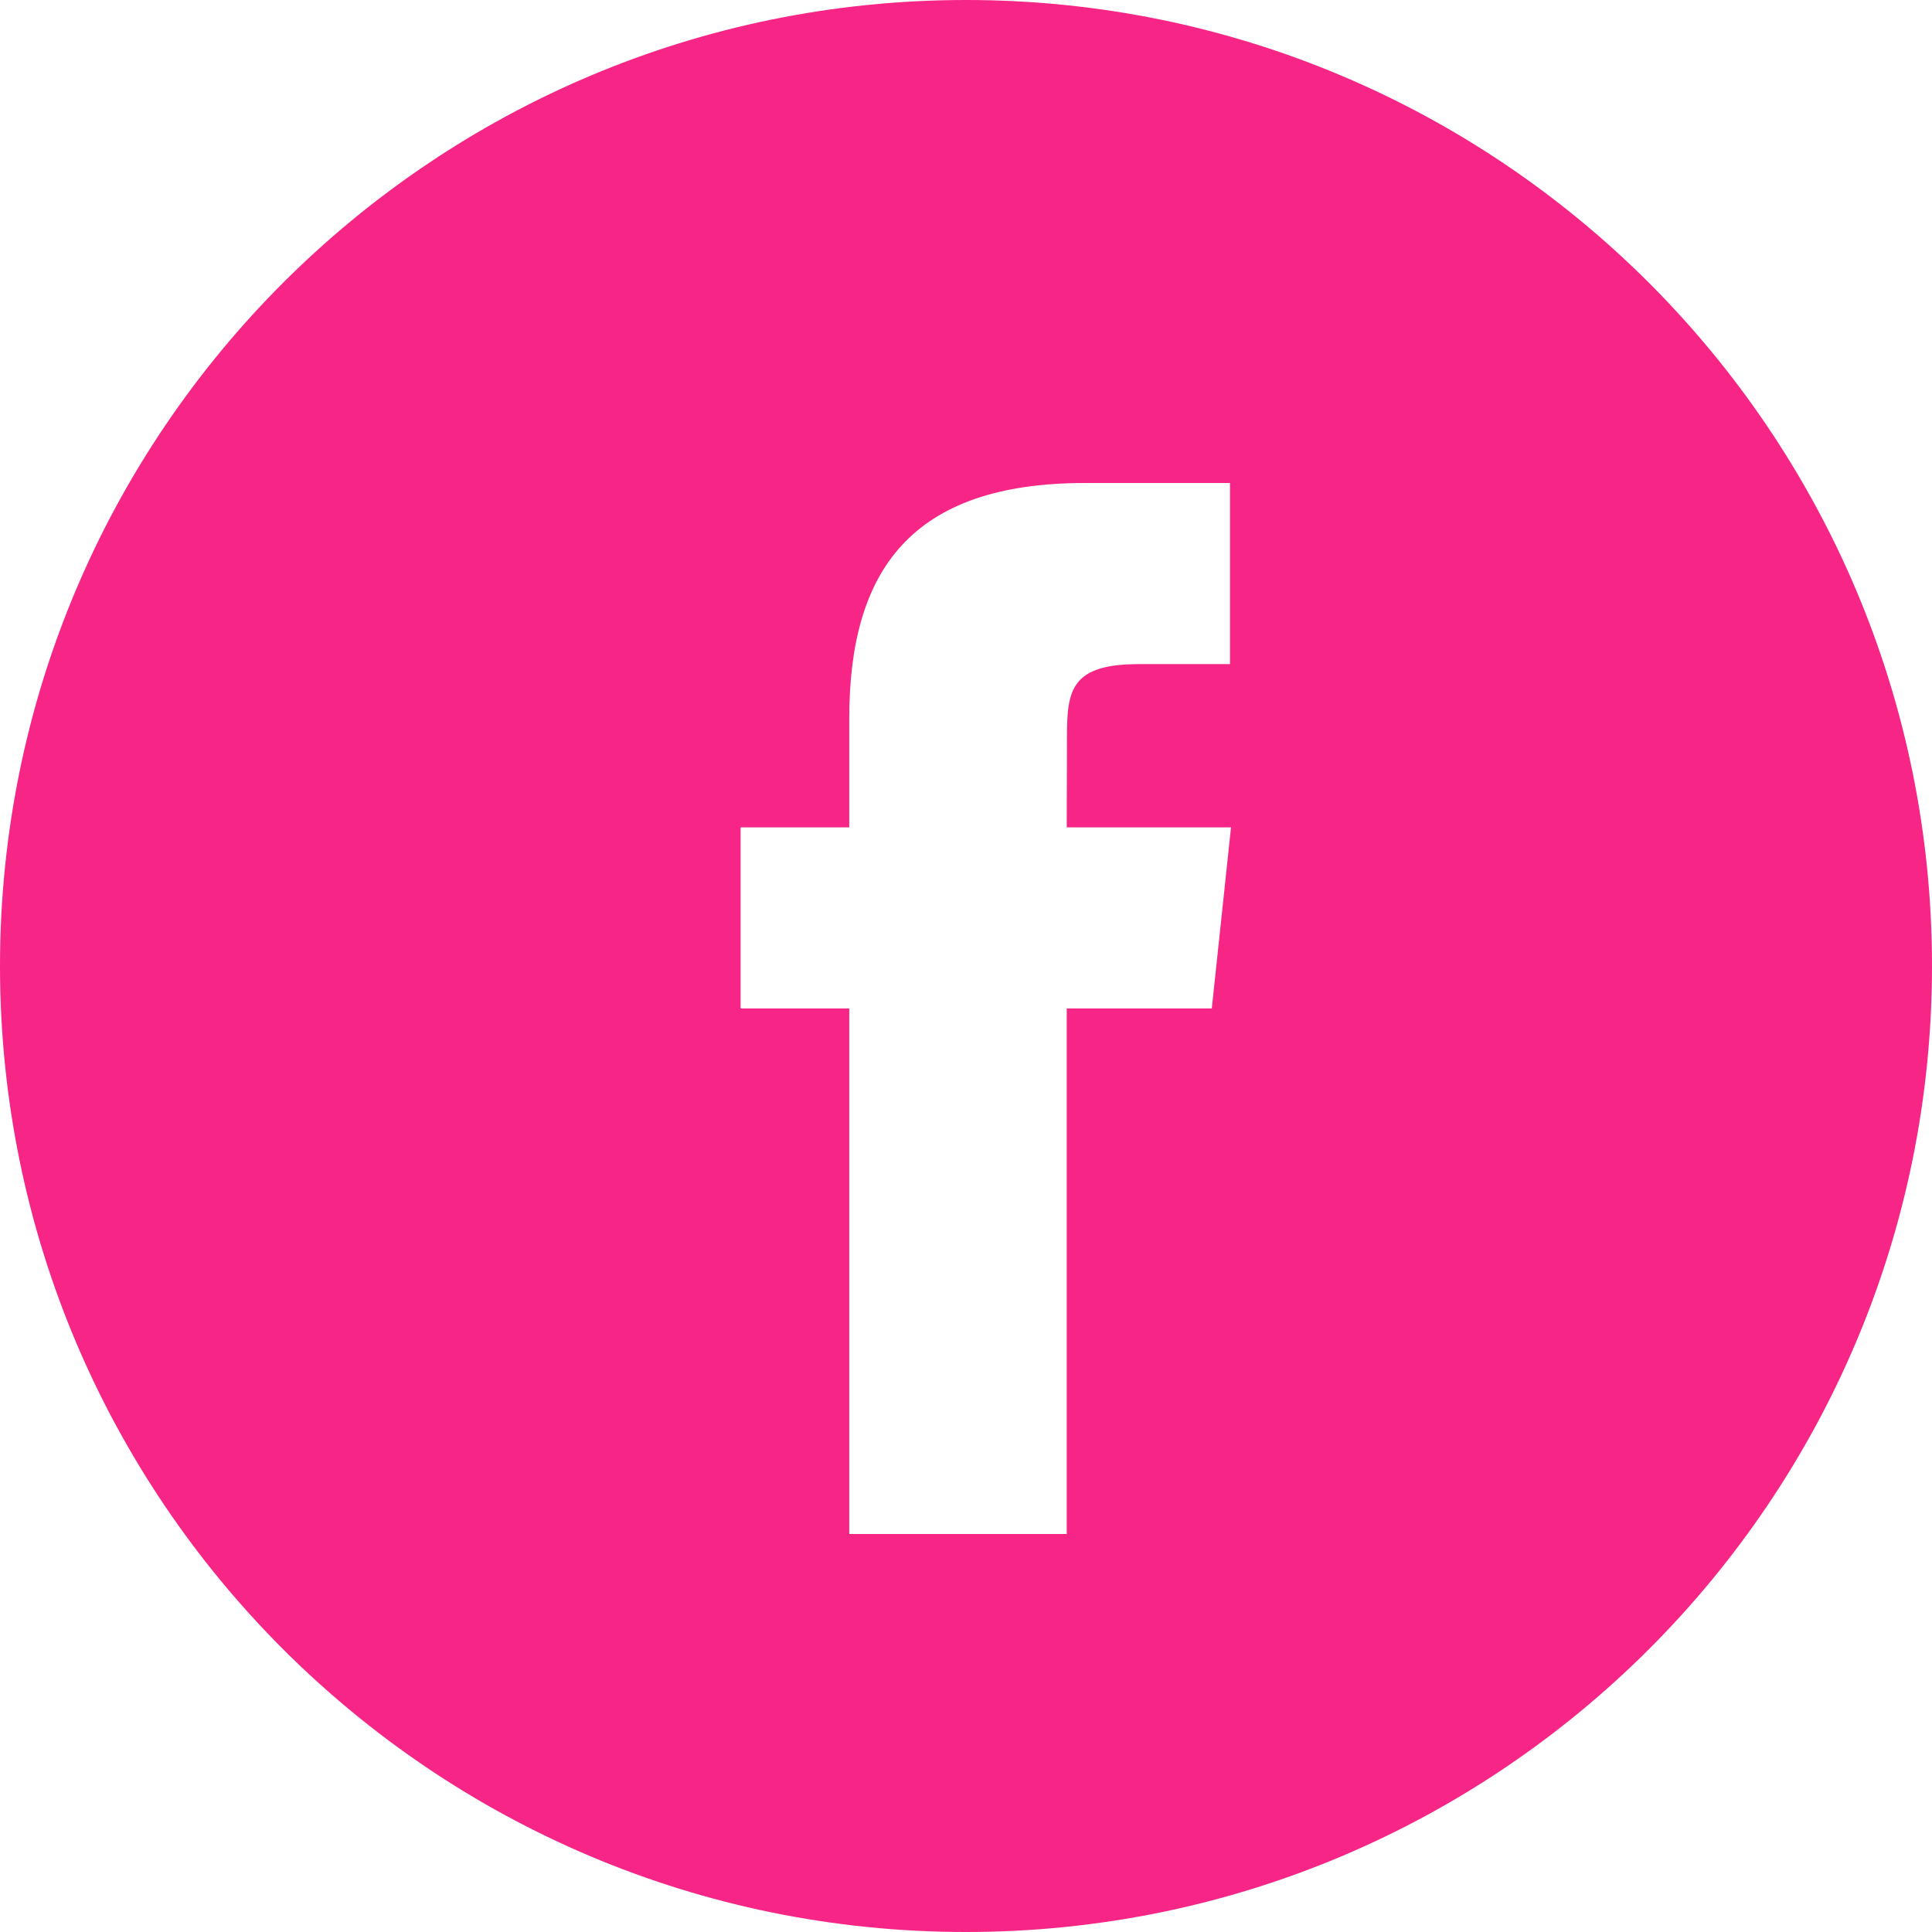 <svg width="35" height="35" viewBox="0 0 35 35" fill="none" xmlns="http://www.w3.org/2000/svg">
<path fill-rule="evenodd" clip-rule="evenodd" d="M17.5 0C7.835 0 0 7.835 0 17.5C0 27.165 7.835 35 17.5 35C27.165 35 35 27.165 35 17.5C35 7.835 27.165 0 17.5 0ZM19.325 18.269V27.79H15.385V18.269H13.417V14.988H15.385V13.018C15.385 10.342 16.497 8.75 19.654 8.75H22.282V12.031H20.639C19.41 12.031 19.329 12.49 19.329 13.346L19.325 14.988H22.301L21.953 18.269H19.325Z" fill="#F72585"/>
</svg>
